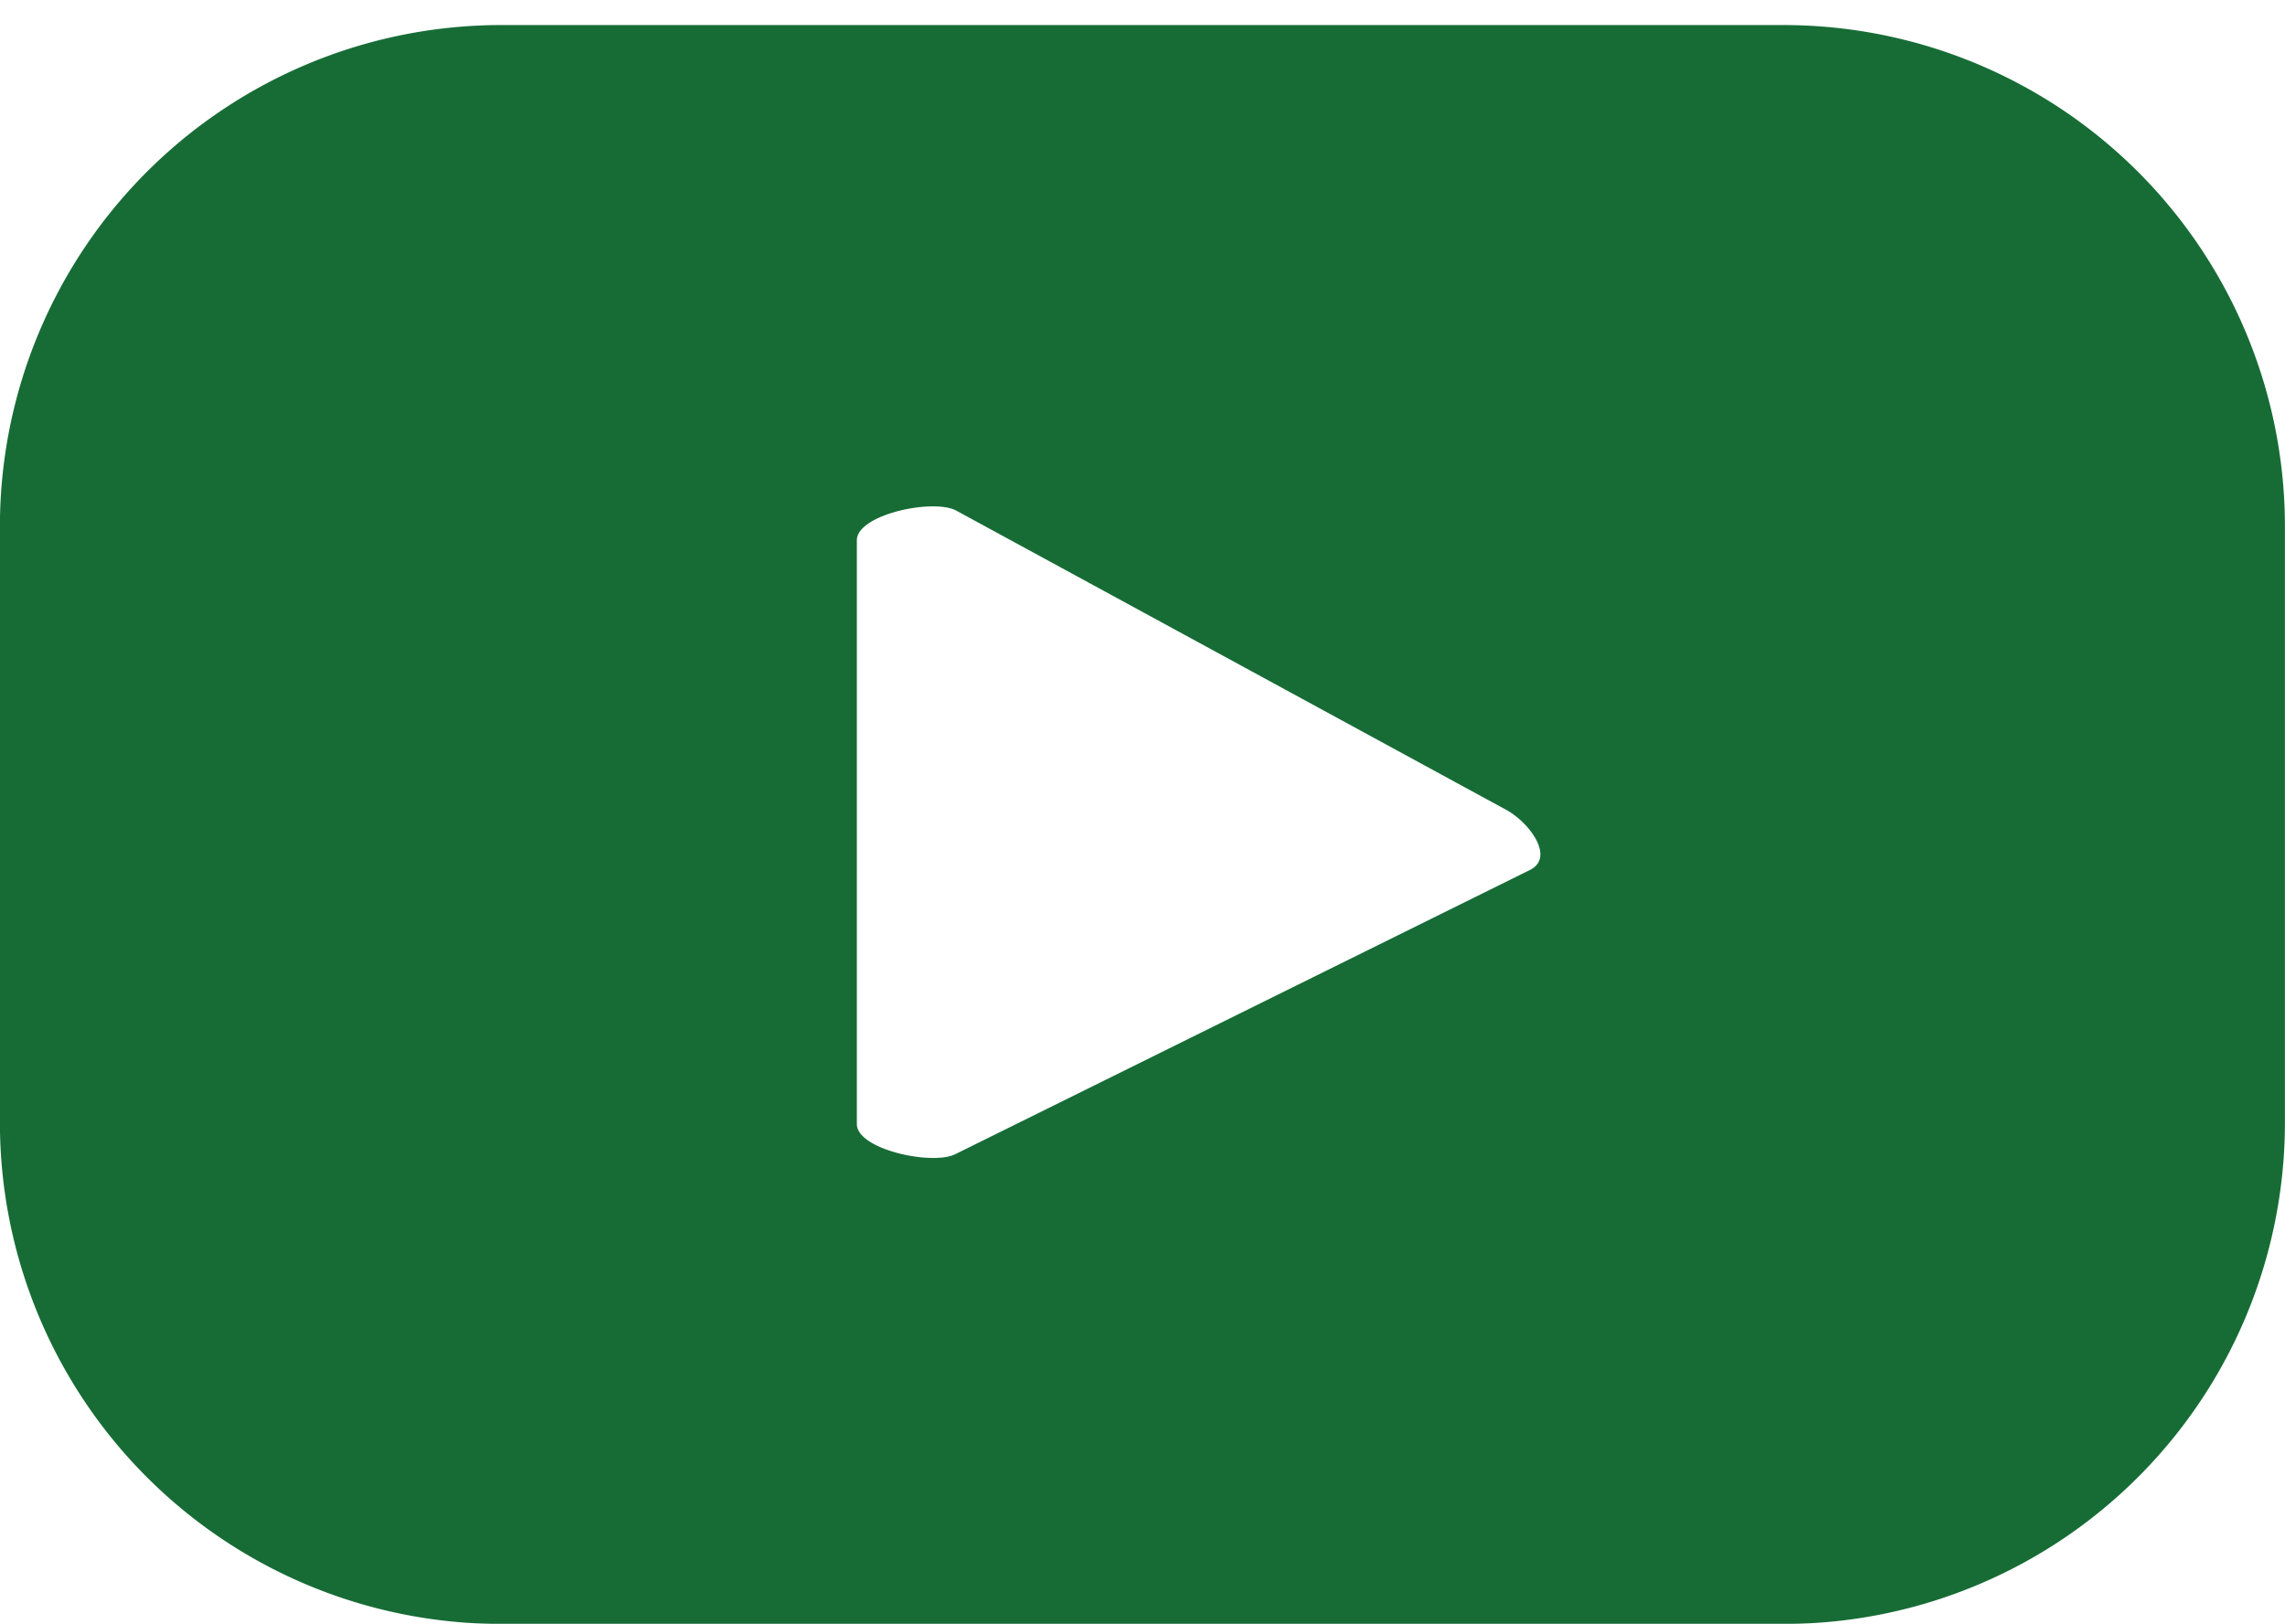 <svg xmlns="http://www.w3.org/2000/svg" xmlns:xlink="http://www.w3.org/1999/xlink" width="27.91" height="19.837" viewBox="0 0 27.91 19.837">
  <defs>
    <filter id="Path_209" x="0" y="0" width="27.91" height="19.837" filterUnits="userSpaceOnUse">
      <feOffset dy="0.3" input="SourceAlpha"/>
      <feGaussianBlur result="blur"/>
      <feFlood flood-opacity="0.161"/>
      <feComposite operator="in" in2="blur"/>
      <feComposite in="SourceGraphic"/>
    </filter>
  </defs>
  <g id="Group_93" data-name="Group 93" transform="translate(-2129.352 131.354)">
    <g transform="matrix(1, 0, 0, 1, 2129.35, -131.35)" filter="url(#Path_209)">
      <path id="Path_209-2" data-name="Path 209" d="M538.841,67.916a6.124,6.124,0,0,0-6.124-6.124H517.056a6.125,6.125,0,0,0-6.125,6.124V75.2a6.125,6.125,0,0,0,6.125,6.124h15.661a6.124,6.124,0,0,0,6.124-6.124Zm-9.209,4.191-7.023,3.474c-.276.149-1.211-.05-1.211-.364V68.086c0-.317.943-.516,1.219-.36l6.722,3.658C529.62,71.544,529.916,71.952,529.631,72.107Z" transform="translate(-510.93 -61.79)" fill="#176c36"/>
    </g>
  </g>
</svg>
